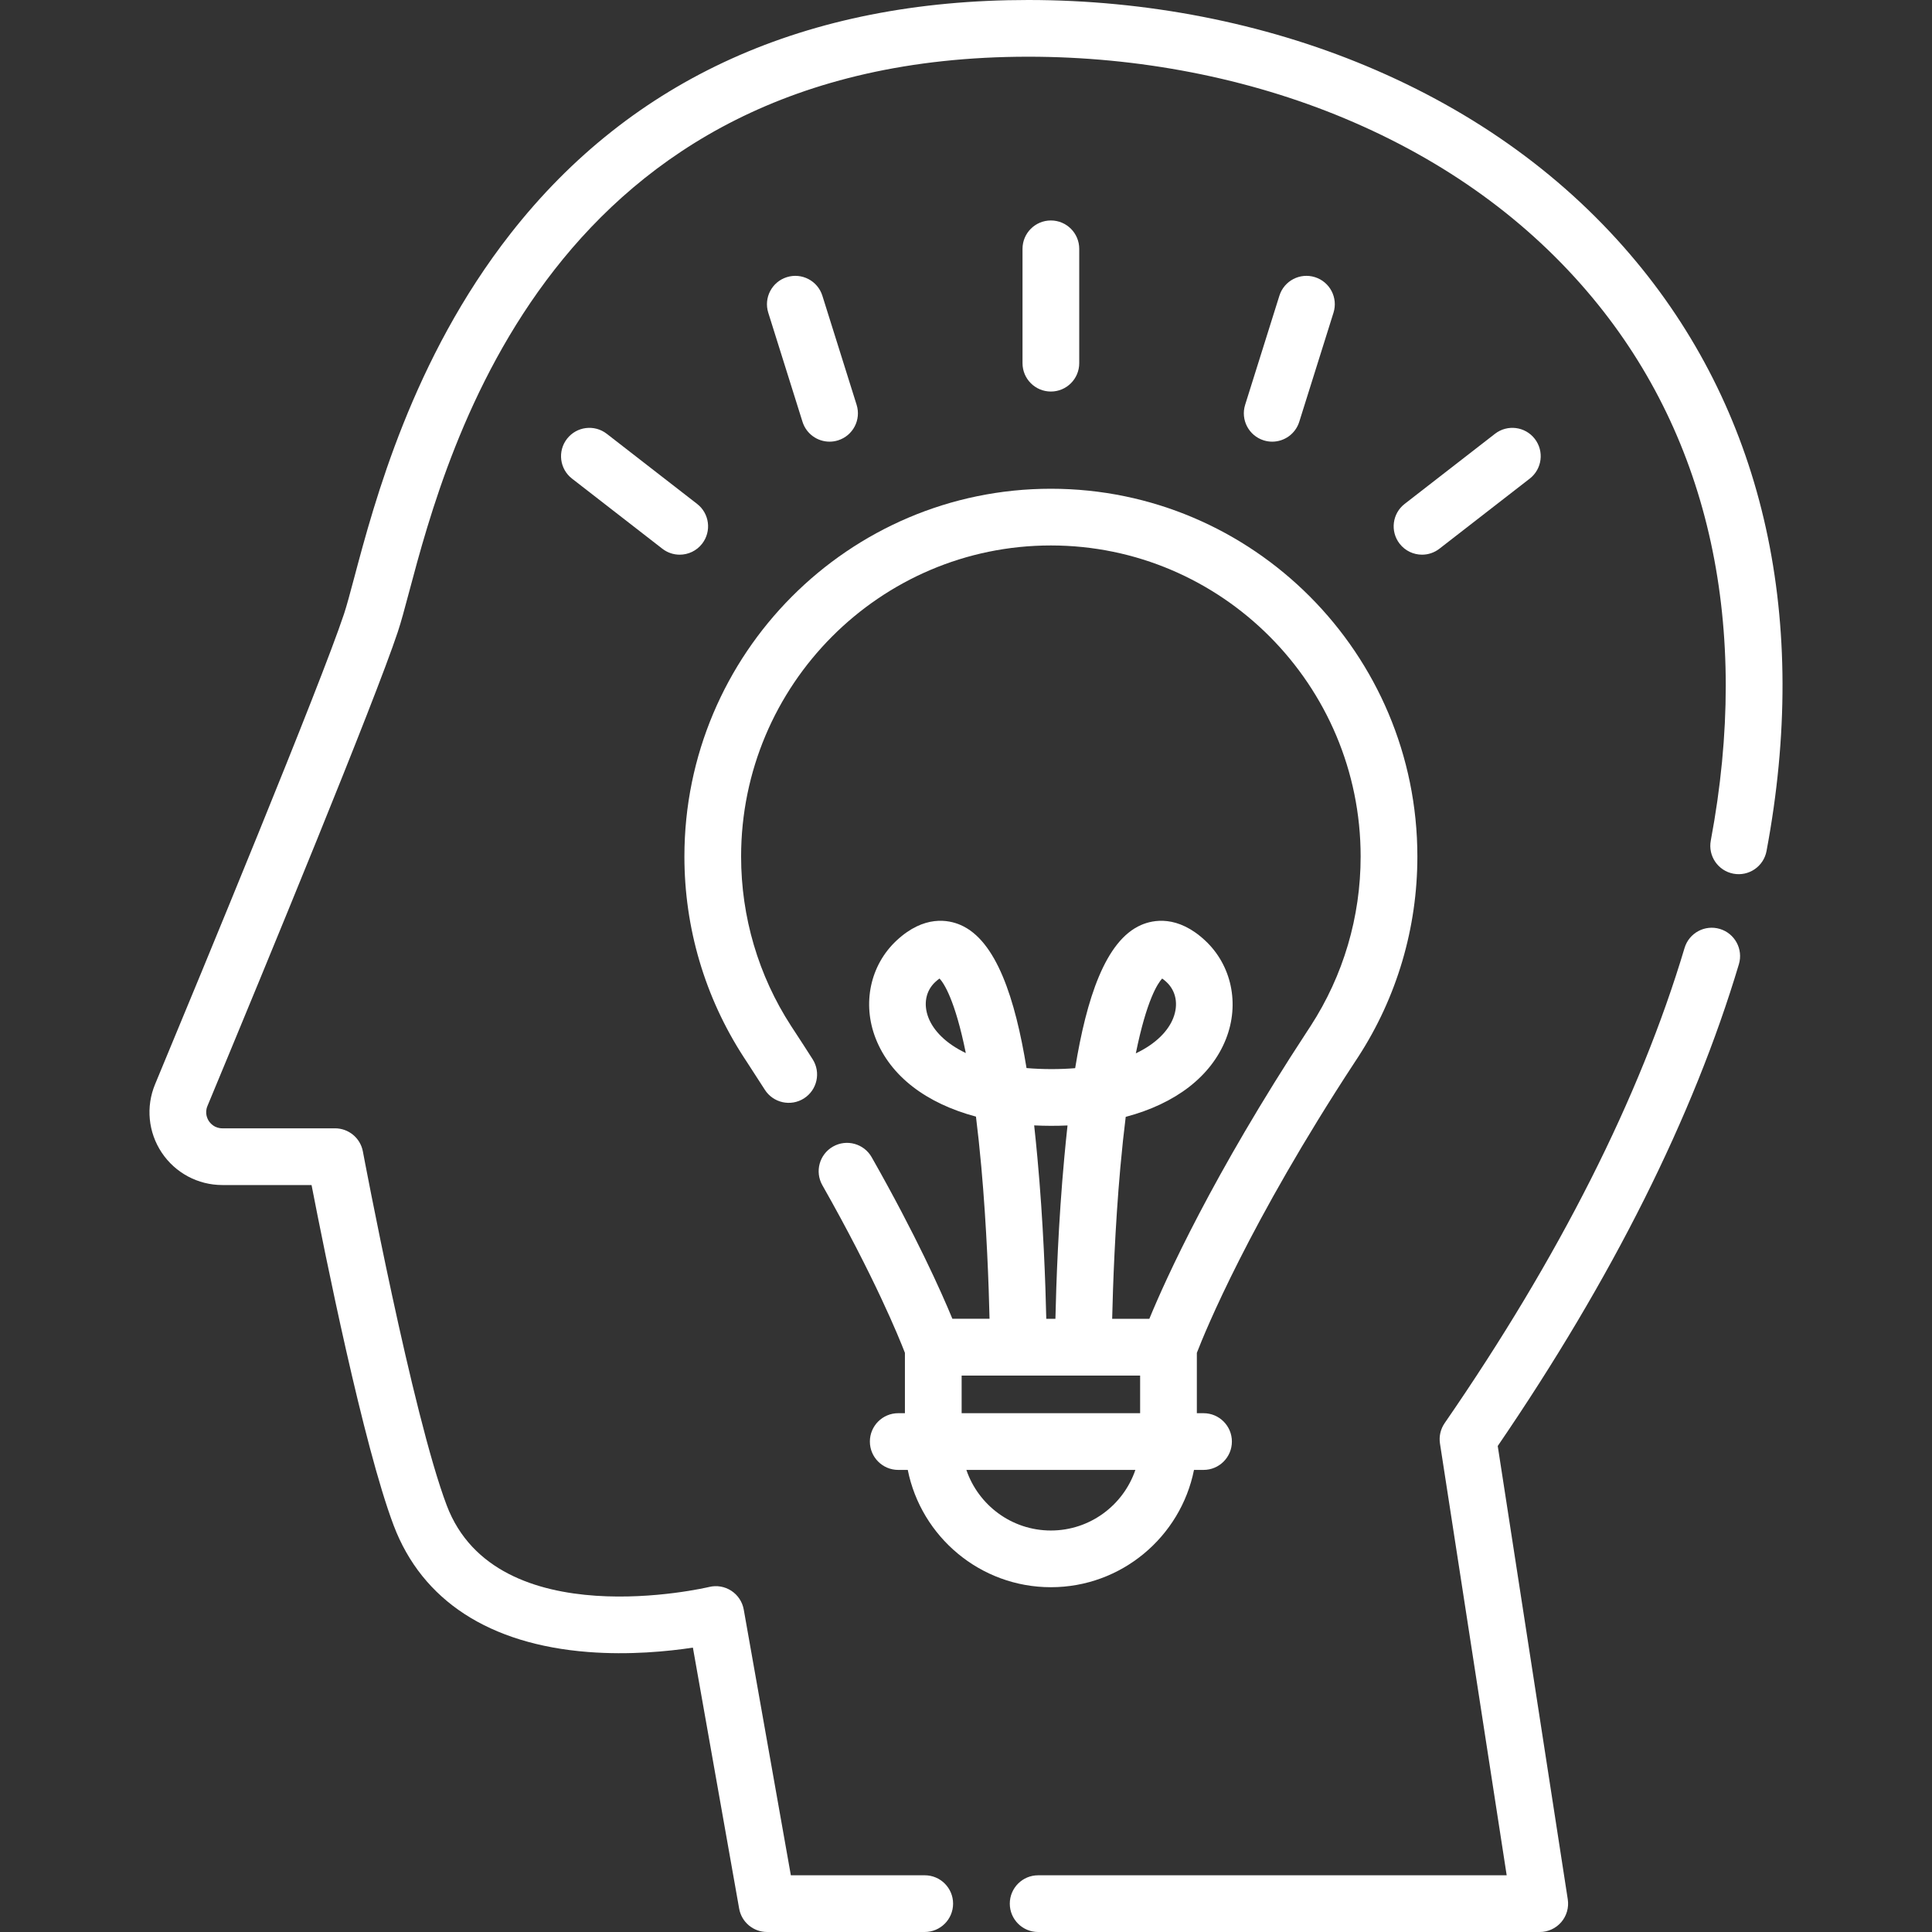 <?xml version="1.0" encoding="iso-8859-1"?>
<!-- Generator: Adobe Illustrator 19.0.0, SVG Export Plug-In . SVG Version: 6.00 Build 0)  -->
<svg xmlns="http://www.w3.org/2000/svg" xmlns:xlink="http://www.w3.org/1999/xlink" version="1.1" id="Capa_1" x="0px" y="0px" viewBox="0 0 512 512" style="enable-background:new 0 0 512 512;" xml:space="preserve" width="512px" height="512px">
<rect x="0" y="0" width="512" height="512" fill="#333333" stroke="none"/>
<g>
	<g>
		<path d="M455.777,246.175c-3.98-1.189-8.164,1.071-9.351,5.049c-11.813,39.532-33.204,81.896-63.576,125.915    c-1.09,1.58-1.534,3.518-1.241,5.415l17.678,114.417H275.121c-4.15,0-7.515,3.365-7.515,7.515c0,4.15,3.365,7.515,7.515,7.515    h132.929c2.193,0,4.277-0.959,5.705-2.623c1.428-1.665,2.056-3.872,1.721-6.039l-18.56-120.135    c30.369-44.437,51.867-87.381,63.909-127.677C462.013,251.55,459.752,247.363,455.777,246.175z" fill="#FFFFFF"/>
	</g>
</g>
<g>
	<g>
		<path d="M433.674,69.409c-18.519-22.319-42.593-39.782-71.554-51.902C334.76,6.054,303.768,0,272.494,0    c-58.883,0-105.044,20.833-137.202,61.92c-25.975,33.187-36.031,70.938-41.434,91.218c-1.057,3.968-1.97,7.394-2.7,9.587    c-6.351,19.056-37.125,93.496-50.062,124.615c-2.481,5.969-1.822,12.741,1.765,18.116c3.589,5.379,9.594,8.591,16.062,8.591    h23.641c3.454,17.811,13.742,69.037,21.768,90.226c7.534,19.89,25.346,31.482,51.51,33.523    c10.953,0.855,21.128-0.152,27.782-1.158l12.258,69.158c0.636,3.588,3.755,6.203,7.399,6.203h41.781    c4.15,0,7.515-3.365,7.515-7.515s-3.365-7.515-7.515-7.515h-35.48L197.1,426.553c-0.362-2.044-1.554-3.846-3.292-4.982    c-1.739-1.135-3.871-1.5-5.885-1.008c-0.562,0.135-56.316,13.28-69.534-21.614c-9.117-24.067-22.092-93.105-22.222-93.8    c-0.666-3.555-3.769-6.132-7.386-6.132H58.924c-2.067,0-3.178-1.331-3.56-1.903c-0.381-0.57-1.18-2.103-0.39-4.006    c16.146-38.842,44.169-106.813,50.442-125.631c0.877-2.629,1.797-6.09,2.966-10.47c10.344-38.831,37.822-141.977,164.112-141.977    c29.299,0,58.285,5.65,83.824,16.34c26.699,11.176,48.834,27.203,65.79,47.636c31.079,37.453,41.891,87.165,31.269,143.76    c-0.766,4.079,1.921,8.007,6,8.771c4.078,0.768,8.006-1.921,8.771-6C479.622,164.404,467.701,110.416,433.674,69.409z" fill="#FFFFFF"/>
	</g>
</g>
<g>
	<g>
		<path d="M278.495,129.523c-53.553,0-97.121,43.721-97.121,97.462c0,18.931,5.422,37.295,15.709,53.153    c0.007,0.011,0.016,0.024,0.025,0.038l0.082,0.127c0.258,0.397,0.516,0.795,0.729,1.109c1.644,2.507,3.231,4.965,4.763,7.372    c2.229,3.501,6.874,4.533,10.374,2.305c3.501-2.229,4.533-6.873,2.305-10.374c-1.569-2.465-3.193-4.98-4.928-7.622    c-0.216-0.321-0.427-0.646-0.637-0.971l-0.108-0.166c-0.016-0.024-0.032-0.049-0.049-0.074    c-8.66-13.363-13.238-28.887-13.238-44.897c0-45.454,36.826-82.433,82.091-82.433c45.265,0,82.091,36.979,82.091,82.433    c0,16.021-4.584,31.557-13.287,44.971l-0.084,0.129c-0.218,0.337-0.437,0.674-0.713,1.085    c-25.157,38.359-37.493,65.61-41.91,76.322h-9.854c0.204-8.833,0.746-24.283,2.171-40.156c0.441-4.91,0.919-9.348,1.42-13.355    c13.173-3.489,22.65-10.688,26.577-20.668c3.658-9.301,1.481-19.537-5.547-26.078c-7.298-6.792-13.739-5.49-16.928-4.109    c-9.524,4.124-14.508,19.617-17.5,37.951c-1.961,0.162-4.042,0.247-6.247,0.247c-2.352,0-4.565-0.096-6.642-0.276    c-2.993-18.322-7.977-33.801-17.495-37.923c-3.188-1.38-9.63-2.683-16.928,4.109c-7.013,6.526-9.188,16.735-5.54,26.008    c3.917,9.956,13.384,17.152,26.562,20.673c0.501,4,0.979,8.43,1.42,13.331c1.43,15.888,1.974,31.389,2.179,40.245h-9.845    c-2.991-7.24-9.616-22.068-21.388-42.813c-2.048-3.61-6.636-4.876-10.244-2.828c-3.609,2.048-4.876,6.635-2.828,10.244    c13.836,24.383,20.324,40.39,21.88,44.424v15.994h-1.772v0.002c-4.15,0-7.515,3.365-7.515,7.515s3.365,7.515,7.515,7.515h2.527    c3.54,17.703,19.199,31.085,37.927,31.085c18.729,0,34.387-13.381,37.927-31.085h2.527c4.15,0,7.515-3.365,7.515-7.515    s-3.365-7.515-7.515-7.515h-1.773v-15.99c2.169-5.615,13.923-34.461,41.843-77.034c0.273-0.405,0.539-0.814,0.805-1.222    l0.061-0.094c0.009-0.014,0.045-0.07,0.055-0.084c10.257-15.811,15.678-34.174,15.678-53.105    C375.616,173.244,332.048,129.523,278.495,129.523z M307.986,259.319c0.277,0.184,0.654,0.473,1.133,0.919    c2.551,2.375,3.223,5.954,1.799,9.575c-1.308,3.323-4.49,6.762-9.913,9.338C303.887,264.938,306.837,260.555,307.986,259.319z     M246.063,269.742c-1.413-3.591-0.742-7.144,1.793-9.504c0.479-0.445,0.857-0.733,1.133-0.919    c1.147,1.233,4.088,5.603,6.964,19.751C250.542,276.486,247.367,273.056,246.063,269.742z M282.905,298.259    c-0.31,2.823-0.59,5.655-0.851,8.475c-1.583,17.107-2.152,33.567-2.356,42.76h-2.423c-0.203-9.193-0.772-25.653-2.356-42.76    c-0.261-2.825-0.543-5.664-0.853-8.493C276.956,298.387,280.008,298.393,282.905,298.259z M278.493,405.6    c-10.384,0-19.221-6.73-22.393-16.055h44.784C297.714,398.87,288.878,405.6,278.493,405.6z M302.145,374.514h-47.301v-9.966    h47.301V374.514z" fill="#FFFFFF"/>
	</g>
</g>
<g>
	<g>
		<path d="M278.493,58.427c-4.15,0-7.515,3.365-7.515,7.515v30.303c0,4.15,3.365,7.515,7.515,7.515c4.15,0,7.515-3.365,7.515-7.515    V65.942C286.008,61.792,282.643,58.427,278.493,58.427z" fill="#FFFFFF"/>
	</g>
</g>
<g>
	<g>
		<path d="M348.471,73.448c-3.96-1.243-8.178,0.96-9.42,4.92l-9.076,28.911c-1.243,3.96,0.96,8.177,4.92,9.42    c0.748,0.234,1.506,0.347,2.252,0.347c3.196,0,6.16-2.055,7.168-5.266l9.076-28.911C354.634,78.909,352.432,74.692,348.471,73.448    z" fill="#FFFFFF"/>
	</g>
</g>
<g>
	<g>
		<path d="M406.726,116.292c-2.545-3.278-7.264-3.874-10.544-1.329l-23.939,18.58c-3.278,2.545-3.874,7.265-1.329,10.544    c1.482,1.909,3.7,2.908,5.942,2.908c1.61,0,3.232-0.515,4.602-1.579l23.939-18.58C408.676,124.291,409.271,119.57,406.726,116.292    z" fill="#FFFFFF"/>
	</g>
</g>
<g>
	<g>
		<path d="M227.013,107.28l-9.076-28.911c-1.242-3.96-5.459-6.159-9.42-4.92c-3.96,1.243-6.162,5.461-4.92,9.42l9.076,28.911    c1.007,3.211,3.972,5.266,7.168,5.266c0.745,0,1.504-0.112,2.252-0.347C226.053,115.456,228.255,111.239,227.013,107.28z" fill="#FFFFFF"/>
	</g>
</g>
<g>
	<g>
		<path d="M184.743,133.544l-23.939-18.58c-3.278-2.545-8-1.95-10.545,1.329c-2.544,3.278-1.95,8,1.329,10.544l23.939,18.58    c1.371,1.064,2.992,1.579,4.602,1.579c2.242,0,4.461-1,5.942-2.908C188.616,140.809,188.022,136.088,184.743,133.544z" fill="#FFFFFF"/>
	</g>
</g>
<g>
</g>
<g>
</g>
<g>
</g>
<g>
</g>
<g>
</g>
<g>
</g>
<g>
</g>
<g>
</g>
<g>
</g>
<g>
</g>
<g>
</g>
<g>
</g>
<g>
</g>
<g>
</g>
<g>
</g>
</svg>
